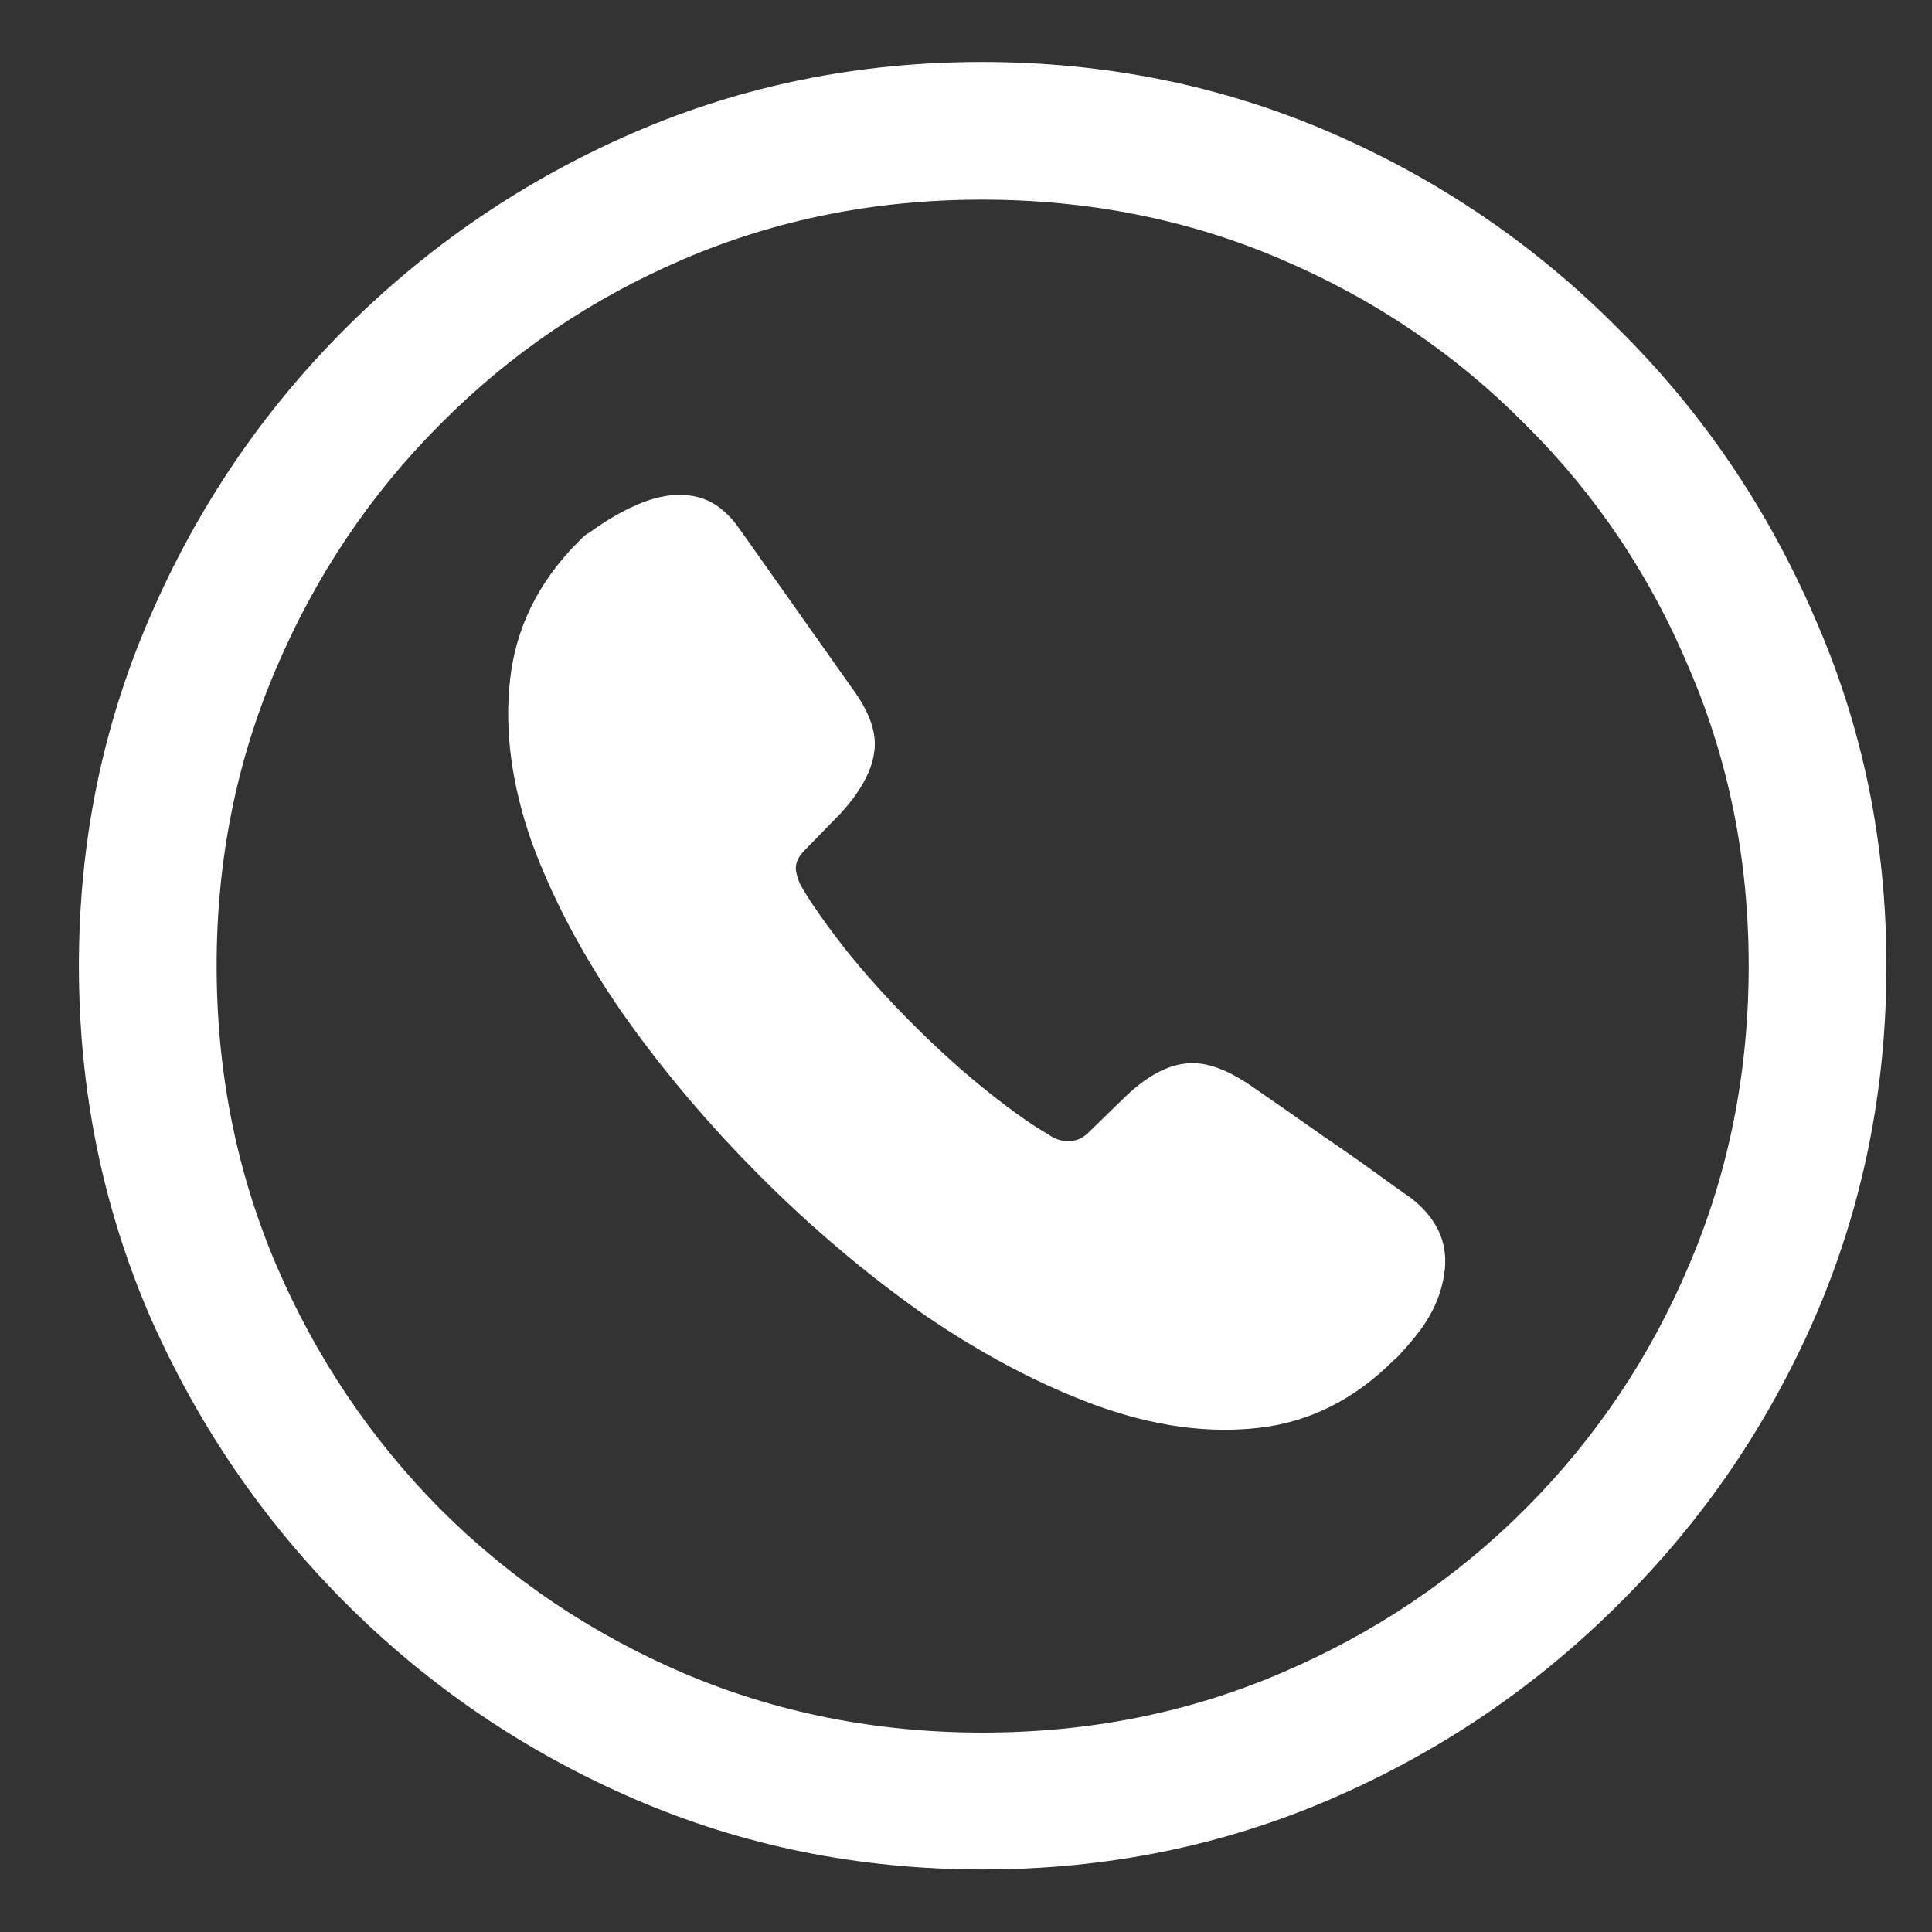 <svg width="32" height="32" viewBox="0 0 24 24" fill="none" xmlns="http://www.w3.org/2000/svg">
<rect x="0" y="0" width="24" height="24" fill="#333333" stroke="none"/>
<g id="&#244;&#128;&#146;&#165;" clip-path="url(#clip0_43_2454)">
<path id="Vector" d="M12.207 23.223C10.668 23.223 9.223 22.93 7.871 22.344C6.52 21.758 5.328 20.949 4.297 19.918C3.266 18.887 2.453 17.695 1.859 16.344C1.273 14.984 0.98 13.535 0.98 11.996C0.98 10.465 1.273 9.023 1.859 7.672C2.445 6.312 3.254 5.117 4.285 4.086C5.324 3.047 6.52 2.234 7.871 1.648C9.223 1.062 10.664 0.77 12.195 0.77C13.734 0.77 15.18 1.062 16.531 1.648C17.883 2.234 19.074 3.047 20.105 4.086C21.145 5.117 21.957 6.312 22.543 7.672C23.137 9.023 23.434 10.465 23.434 11.996C23.434 13.535 23.141 14.984 22.555 16.344C21.969 17.695 21.156 18.887 20.117 19.918C19.086 20.949 17.895 21.758 16.543 22.344C15.191 22.93 13.746 23.223 12.207 23.223ZM12.207 21.523C13.527 21.523 14.762 21.277 15.91 20.785C17.066 20.293 18.078 19.613 18.945 18.746C19.82 17.871 20.5 16.859 20.984 15.711C21.477 14.555 21.723 13.316 21.723 11.996C21.723 10.684 21.477 9.453 20.984 8.305C20.5 7.148 19.82 6.137 18.945 5.27C18.078 4.395 17.066 3.711 15.91 3.219C14.762 2.727 13.523 2.48 12.195 2.48C10.875 2.48 9.641 2.727 8.492 3.219C7.344 3.711 6.336 4.395 5.469 5.27C4.602 6.137 3.922 7.148 3.43 8.305C2.938 9.453 2.691 10.684 2.691 11.996C2.691 13.316 2.938 14.555 3.43 15.711C3.922 16.859 4.602 17.871 5.469 18.746C6.336 19.613 7.344 20.293 8.492 20.785C9.648 21.277 10.887 21.523 12.207 21.523ZM9.453 14.621C8.805 13.973 8.23 13.293 7.73 12.582C7.238 11.871 6.863 11.164 6.605 10.461C6.355 9.75 6.266 9.078 6.336 8.445C6.406 7.805 6.684 7.238 7.168 6.746C7.191 6.723 7.215 6.699 7.238 6.676C7.262 6.652 7.289 6.633 7.32 6.617C7.555 6.445 7.785 6.316 8.012 6.23C8.246 6.145 8.461 6.125 8.656 6.172C8.859 6.219 9.039 6.355 9.195 6.582L10.578 8.539C10.805 8.844 10.898 9.113 10.859 9.348C10.828 9.582 10.688 9.836 10.438 10.109L9.992 10.566C9.914 10.645 9.879 10.727 9.887 10.812C9.902 10.898 9.93 10.973 9.969 11.035C10.078 11.223 10.254 11.473 10.496 11.785C10.746 12.098 11.027 12.41 11.34 12.723C11.66 13.043 11.973 13.324 12.277 13.566C12.582 13.809 12.832 13.984 13.027 14.094C13.098 14.148 13.18 14.176 13.273 14.176C13.367 14.176 13.449 14.141 13.52 14.07L13.965 13.637C14.223 13.387 14.469 13.246 14.703 13.215C14.938 13.176 15.215 13.266 15.535 13.484C15.887 13.727 16.184 13.934 16.426 14.105C16.668 14.27 16.875 14.414 17.047 14.539C17.219 14.664 17.383 14.781 17.539 14.891C17.844 15.133 17.98 15.422 17.949 15.758C17.918 16.086 17.77 16.398 17.504 16.695C17.473 16.734 17.441 16.77 17.41 16.801C17.387 16.832 17.355 16.863 17.316 16.895C16.824 17.387 16.262 17.668 15.629 17.738C14.996 17.809 14.324 17.715 13.613 17.457C12.91 17.199 12.199 16.824 11.48 16.332C10.77 15.832 10.094 15.262 9.453 14.621Z" fill="white"/>
</g>
<defs>
<clipPath id="clip0_43_2454">
<rect width="24" height="24" fill="white"/>
</clipPath>
</defs>
</svg>
